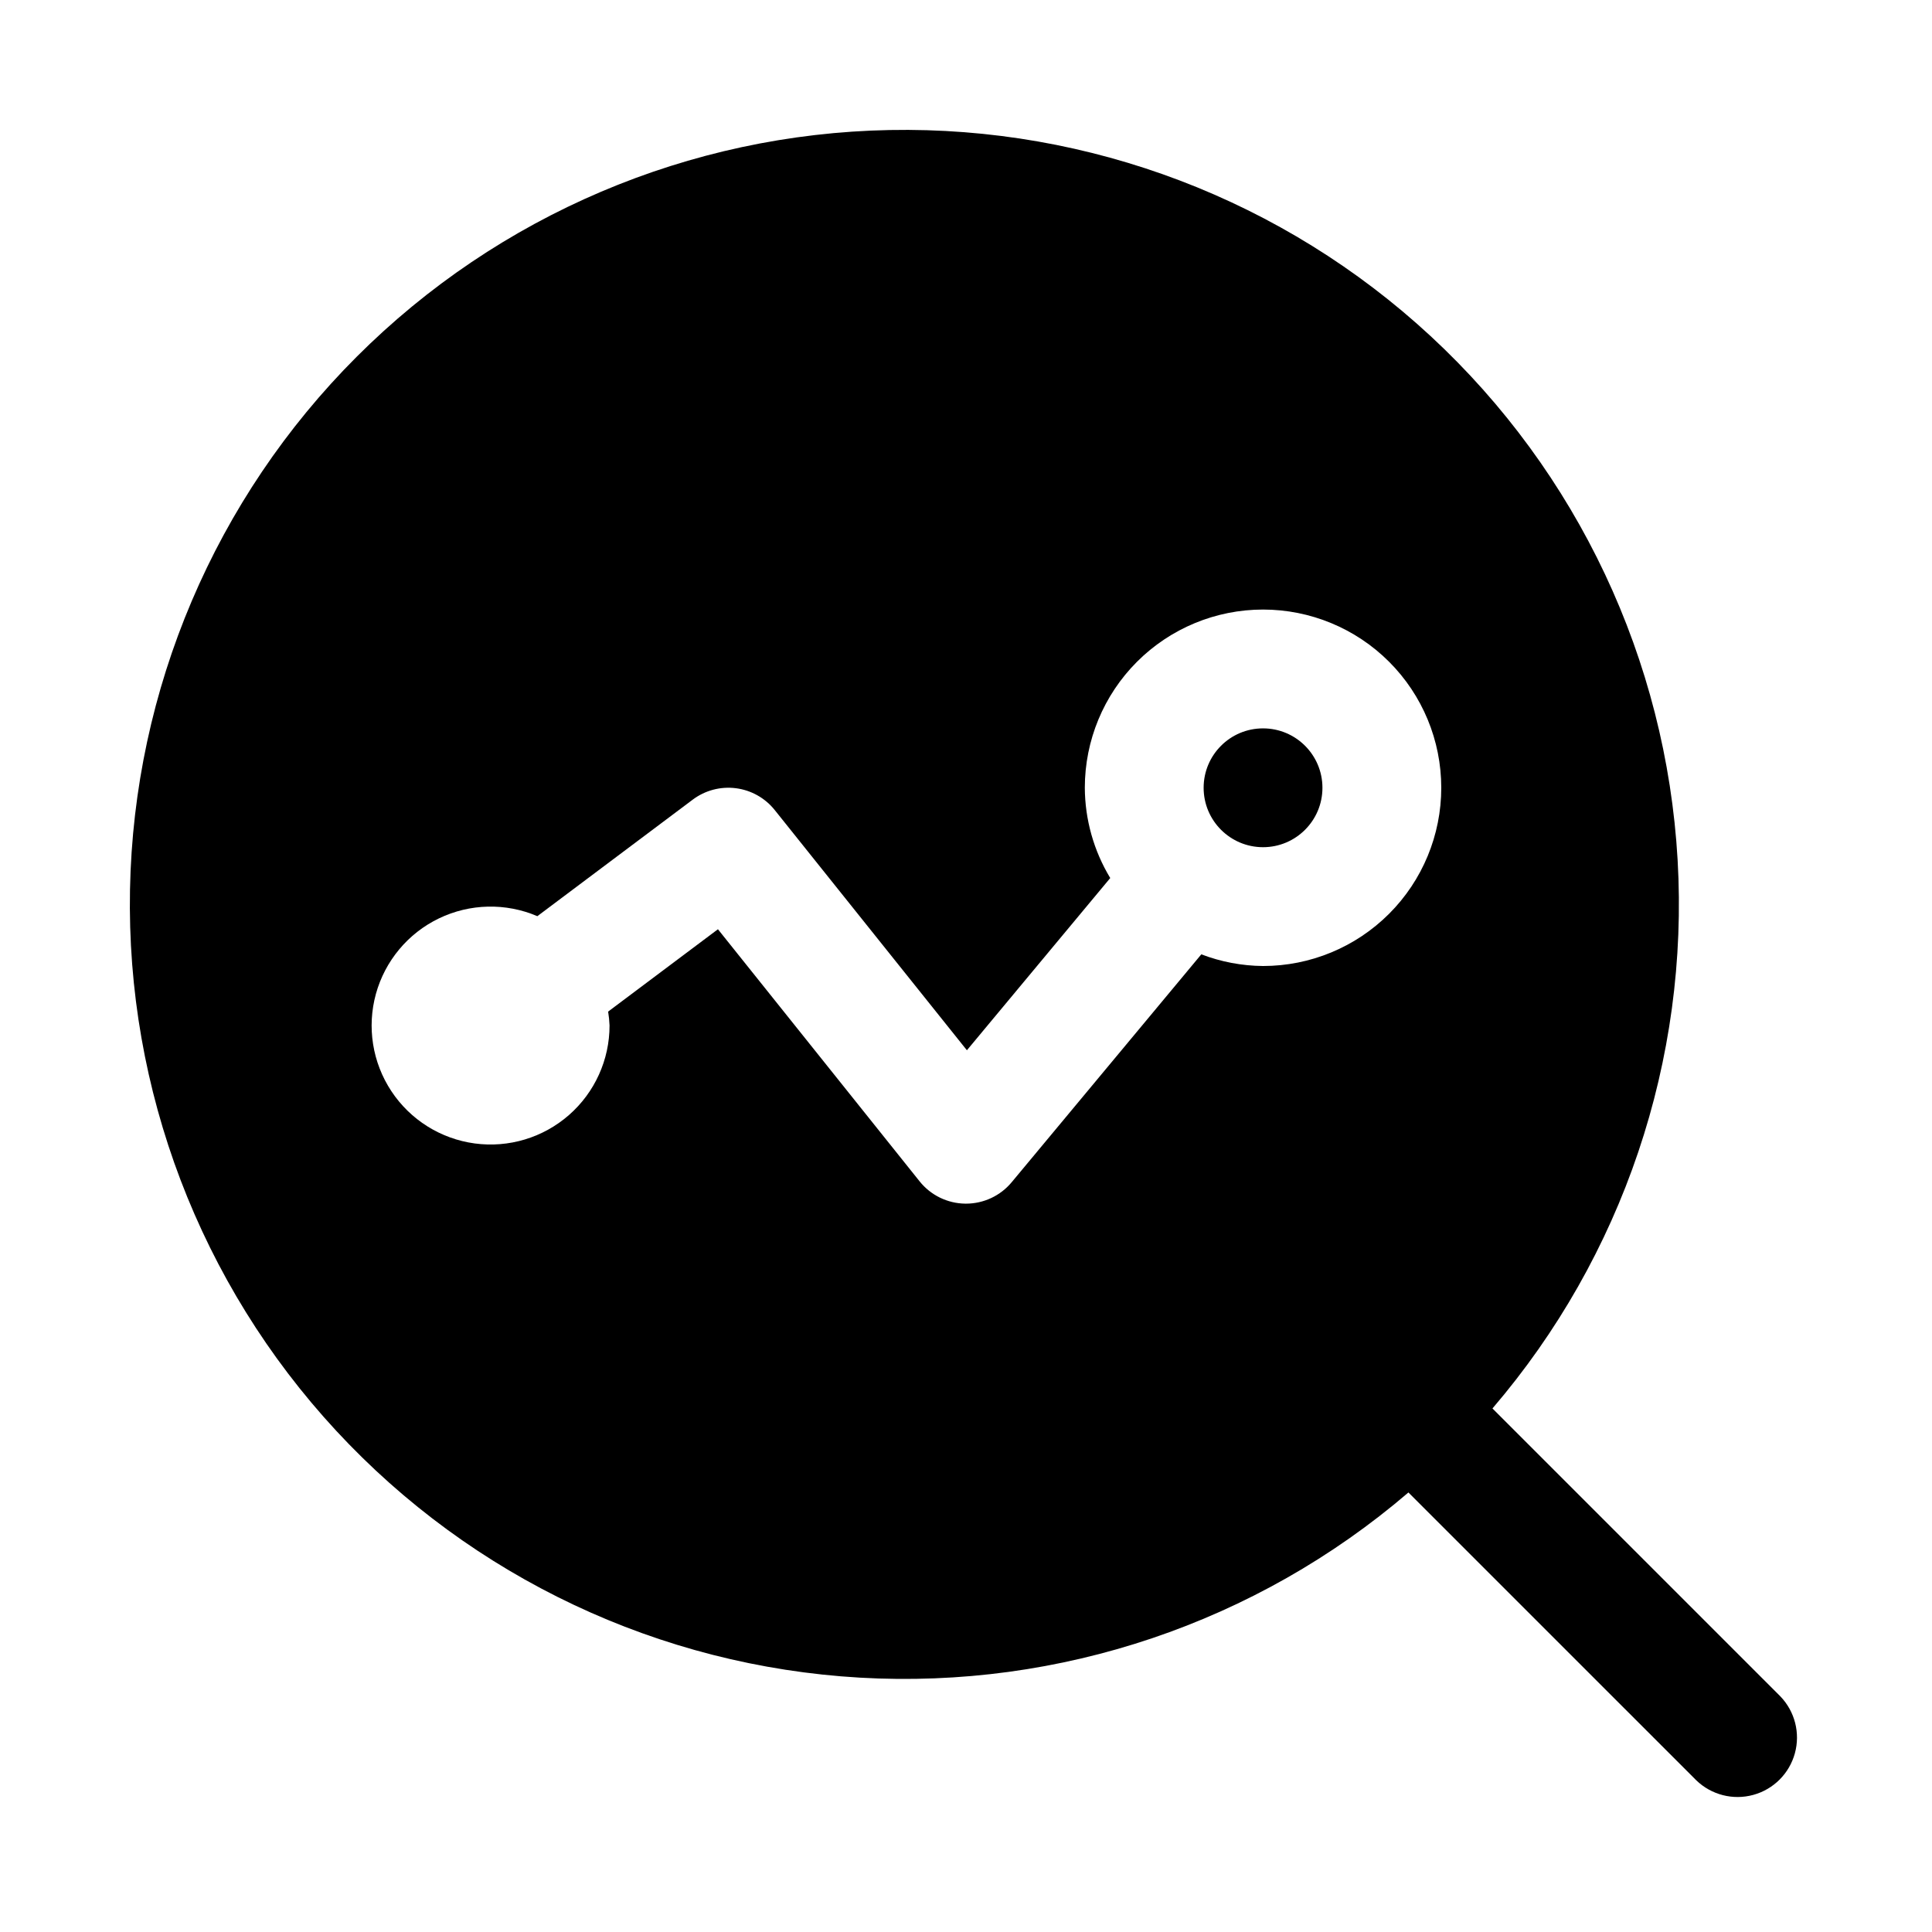 <?xml version="1.0" encoding="UTF-8"?>
<!-- Uploaded to: SVG Repo, www.svgrepo.com, Generator: SVG Repo Mixer Tools -->
<svg fill="#000000" width="800px" height="800px" version="1.1" viewBox="144 144 512 512" xmlns="http://www.w3.org/2000/svg">
 <g>
  <path d="m615.8 593.54-76.289-76.289 0.004 0.004c34.539-40.297 52.125-92.406 49.07-145.39-3.055-52.984-26.512-102.73-65.453-138.79-38.941-36.062-90.336-55.637-143.4-54.617-53.062 1.016-103.67 22.551-141.2 60.078-37.531 37.527-59.062 88.133-60.082 141.2-1.016 53.066 18.559 104.46 54.617 143.4 36.062 38.941 85.801 62.402 138.79 65.457 52.984 3.055 105.09-14.535 145.39-49.074l76.289 76.285c4 3.863 9.738 5.332 15.102 3.859 5.363-1.469 9.551-5.656 11.02-11.02 1.473-5.363 0.004-11.102-3.859-15.102zm-153.44-196.63-50.262 60.402c-2.988 3.59-7.422 5.668-12.098 5.668h-0.16c-4.727-0.047-9.188-2.219-12.137-5.914l-53.441-66.805-29.098 21.82h-0.004c0.199 1.215 0.324 2.438 0.375 3.664 0.012 9.102-3.914 17.762-10.762 23.758-6.848 5.996-15.953 8.738-24.973 7.523-9.02-1.215-17.074-6.269-22.09-13.863-5.019-7.594-6.512-16.984-4.094-25.758 2.422-8.773 8.512-16.074 16.711-20.023 8.199-3.949 17.707-4.164 26.074-0.586l41.172-30.879c3.273-2.461 7.371-3.547 11.434-3.031 4.059 0.516 7.758 2.594 10.309 5.793l50.922 63.652 37.984-45.641h0.004c-4.367-7.219-6.695-15.484-6.738-23.922 0-12.527 4.973-24.539 13.832-33.398 8.859-8.855 20.871-13.832 33.398-13.832s24.539 4.977 33.398 13.832c8.859 8.859 13.832 20.871 13.832 33.398s-4.973 24.543-13.832 33.398c-8.859 8.859-20.871 13.836-33.398 13.836-5.594-0.047-11.133-1.094-16.359-3.094z"/>
  <path d="m494.46 352.77c0 8.695-7.047 15.746-15.742 15.746s-15.742-7.051-15.742-15.746 7.047-15.742 15.742-15.742 15.742 7.047 15.742 15.742"/>
 </g>
</svg>